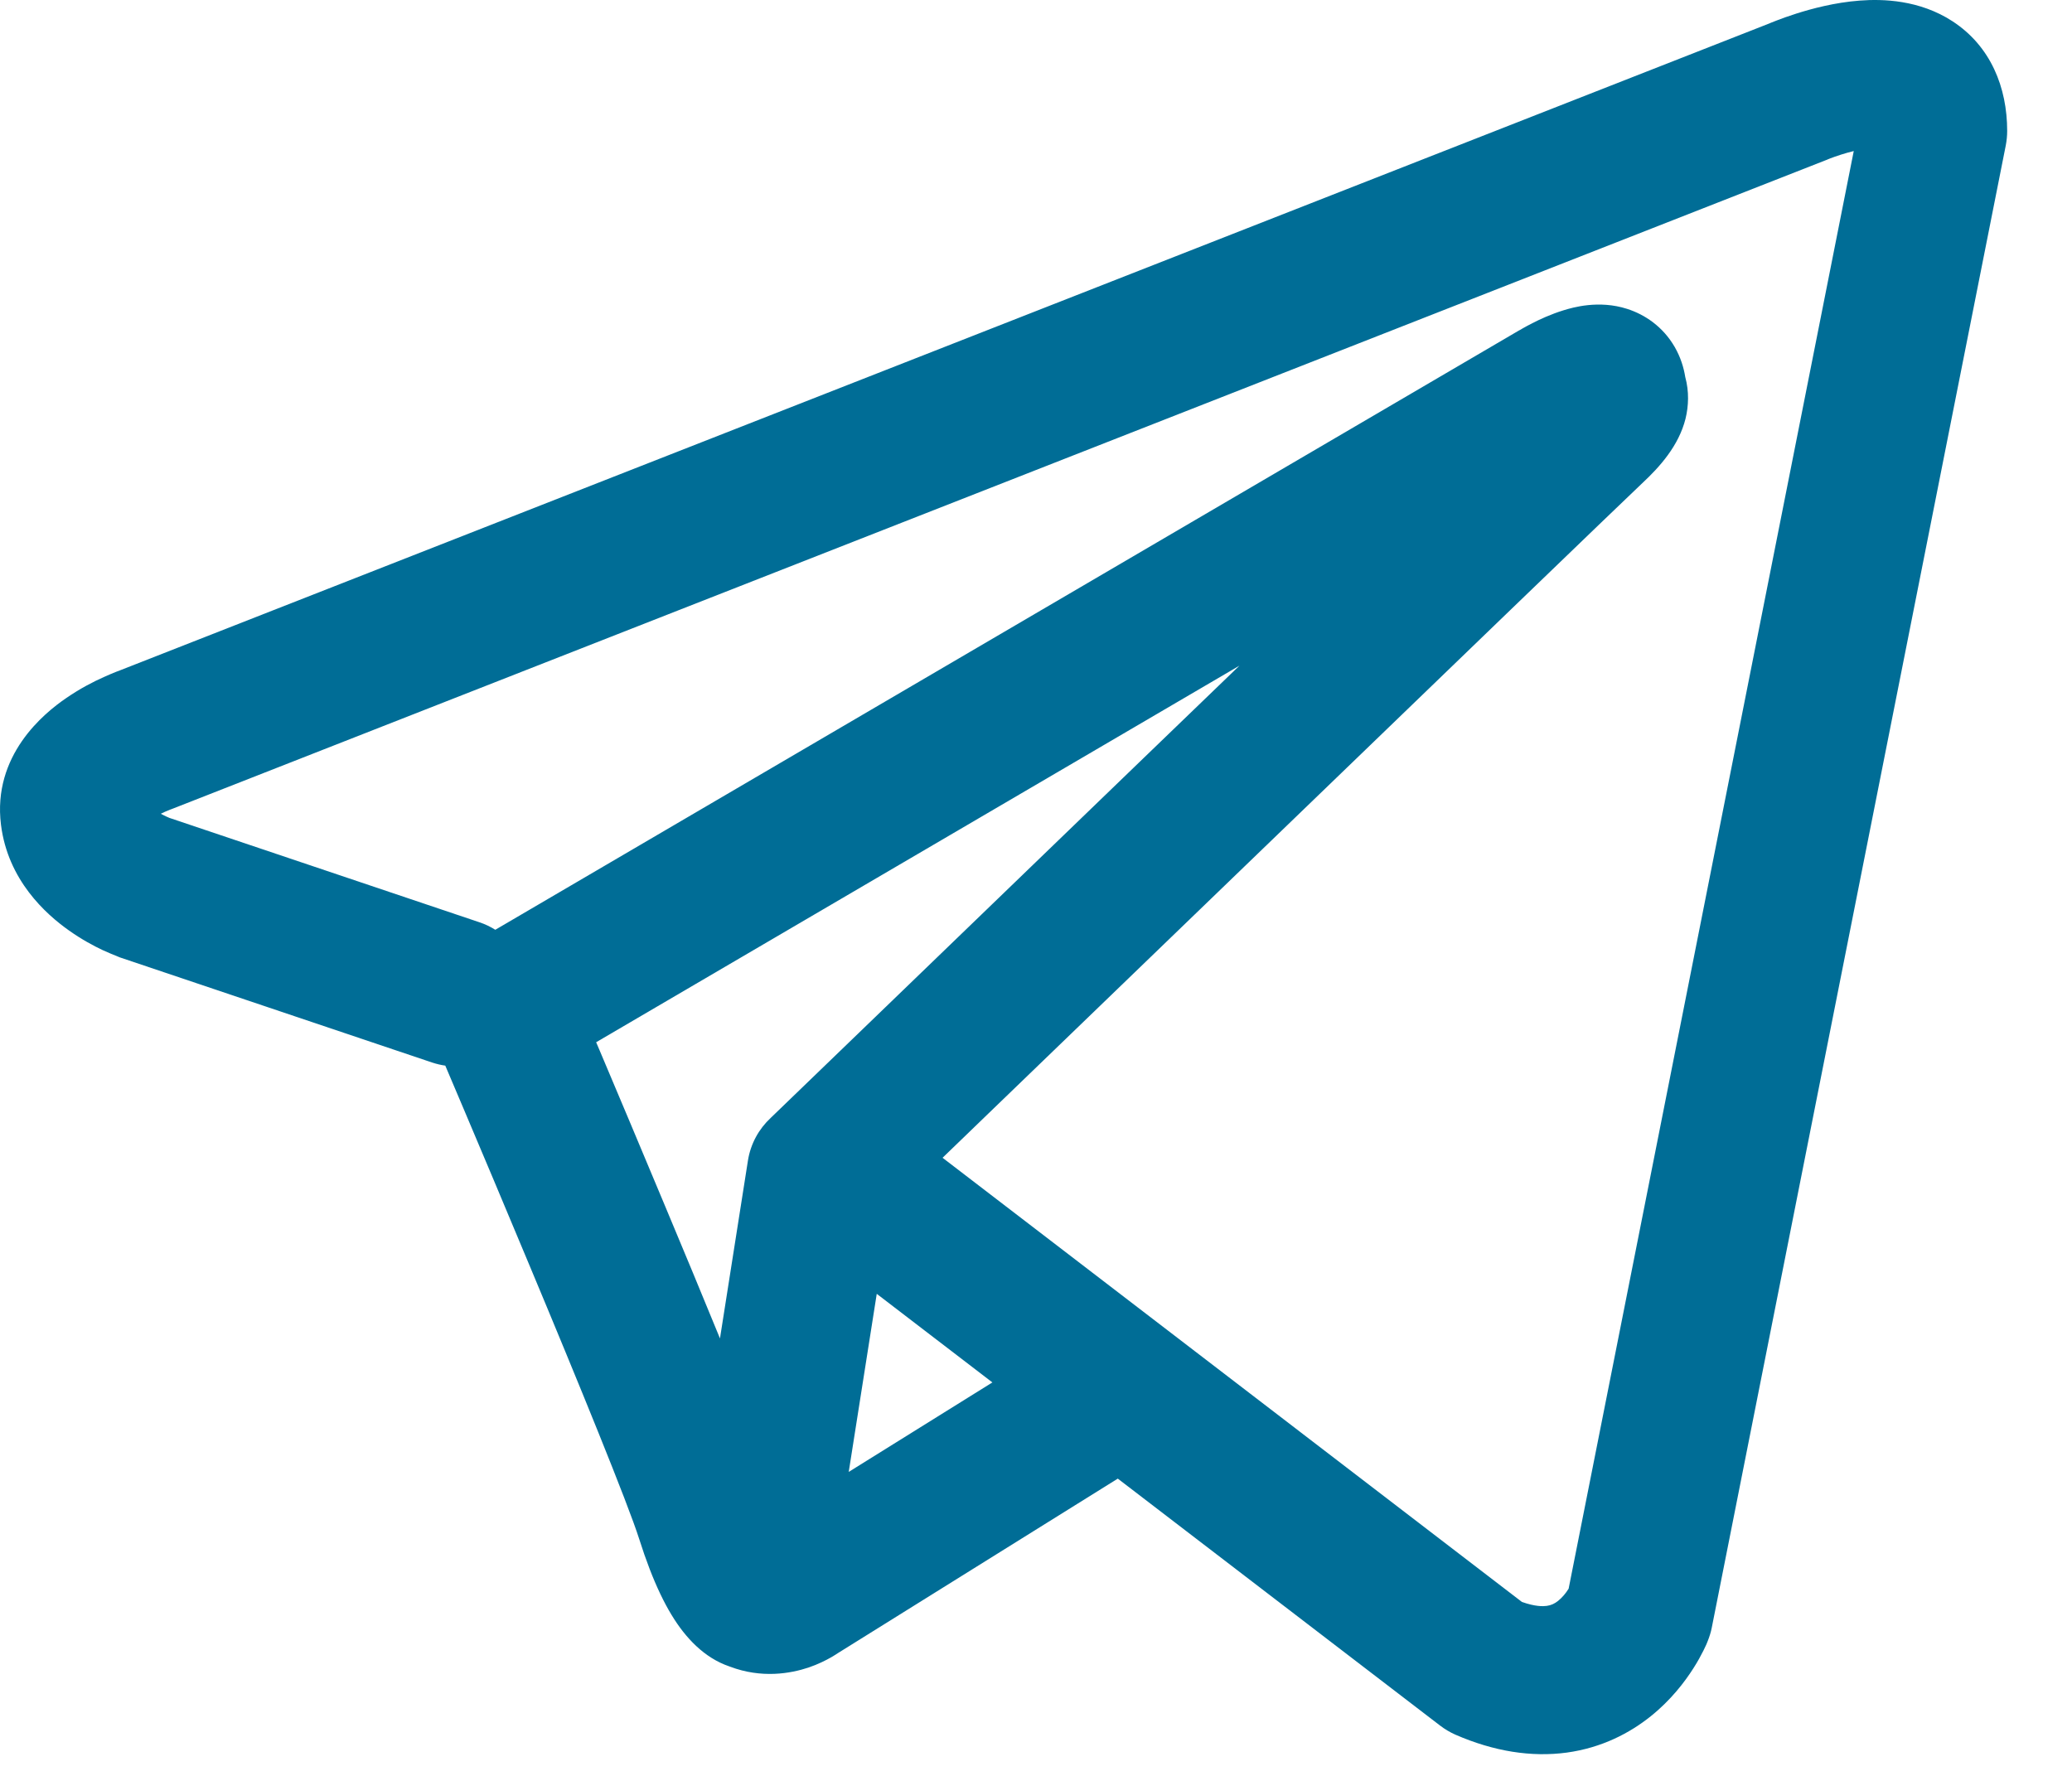 <?xml version="1.0" encoding="UTF-8"?> <svg xmlns="http://www.w3.org/2000/svg" width="21" height="18" viewBox="0 0 21 18" fill="none"> <path fill-rule="evenodd" clip-rule="evenodd" d="M4.381 10.77C4.424 10.784 4.469 10.795 4.513 10.801C4.561 10.914 4.623 11.061 4.696 11.232C4.873 11.649 5.111 12.214 5.357 12.803C5.86 14.005 6.366 15.244 6.478 15.598C6.617 16.037 6.763 16.335 6.923 16.538C7.006 16.643 7.101 16.735 7.213 16.805C7.269 16.84 7.329 16.869 7.391 16.89C7.394 16.891 7.396 16.892 7.399 16.893C7.719 17.014 8.011 16.963 8.194 16.902C8.291 16.869 8.37 16.829 8.426 16.797C8.455 16.78 8.479 16.765 8.498 16.752L8.503 16.749L11.329 14.987L14.594 17.489C14.642 17.526 14.694 17.557 14.75 17.582C15.142 17.753 15.522 17.812 15.879 17.764C16.236 17.715 16.519 17.565 16.73 17.396C16.936 17.231 17.076 17.046 17.163 16.909C17.208 16.839 17.241 16.777 17.265 16.729C17.277 16.705 17.286 16.685 17.294 16.668L17.303 16.646L17.306 16.638L17.308 16.634L17.309 16.632L17.309 16.631C17.326 16.588 17.34 16.544 17.349 16.498L20.329 1.473C20.338 1.425 20.343 1.376 20.343 1.327C20.343 0.887 20.177 0.468 19.788 0.215C19.454 -0.002 19.083 -0.012 18.849 0.006C18.596 0.025 18.362 0.088 18.205 0.138C18.123 0.164 18.055 0.189 18.006 0.208C17.981 0.217 17.96 0.226 17.945 0.232L17.934 0.237L1.22 6.793L1.218 6.794C1.207 6.798 1.194 6.803 1.178 6.809C1.145 6.822 1.102 6.84 1.051 6.863C0.952 6.907 0.814 6.977 0.672 7.075C0.444 7.23 -0.078 7.656 0.01 8.36C0.08 8.921 0.464 9.265 0.699 9.431C0.827 9.522 0.949 9.587 1.038 9.629C1.08 9.649 1.165 9.684 1.203 9.699L1.212 9.703L4.381 10.77ZM18.519 1.618L18.517 1.619C18.508 1.623 18.5 1.626 18.491 1.629L1.757 8.194C1.749 8.197 1.74 8.2 1.731 8.204L1.722 8.207C1.711 8.211 1.693 8.219 1.67 8.229C1.658 8.235 1.644 8.241 1.63 8.248C1.649 8.258 1.667 8.268 1.683 8.275C1.698 8.282 1.71 8.287 1.717 8.29L4.859 9.348C4.917 9.367 4.97 9.393 5.02 9.424L15.396 3.349L15.406 3.344C15.414 3.339 15.424 3.334 15.435 3.327C15.459 3.313 15.491 3.296 15.53 3.276C15.602 3.239 15.717 3.185 15.847 3.145C15.938 3.117 16.204 3.038 16.492 3.131C16.67 3.188 16.854 3.31 16.974 3.518C17.033 3.621 17.065 3.725 17.08 3.82C17.121 3.969 17.114 4.117 17.083 4.244C17.014 4.519 16.821 4.733 16.645 4.897C16.495 5.037 14.55 6.913 12.631 8.765C11.674 9.688 10.726 10.602 10.018 11.286L9.553 11.735L15.425 16.237C15.56 16.285 15.639 16.282 15.676 16.277C15.72 16.271 15.756 16.255 15.793 16.225C15.834 16.192 15.87 16.148 15.896 16.106L15.898 16.104L18.788 1.531C18.745 1.541 18.702 1.554 18.66 1.567C18.613 1.582 18.574 1.596 18.548 1.606C18.535 1.611 18.526 1.615 18.521 1.617L18.519 1.618ZM10.058 14.012L8.886 13.114L8.602 14.919L10.058 14.012ZM7.811 11.331L8.976 10.207C9.685 9.523 10.632 8.609 11.589 7.685L12.562 6.747L6.042 10.564L6.077 10.646C6.254 11.065 6.494 11.633 6.741 12.225C6.927 12.668 7.12 13.134 7.297 13.566L7.58 11.766C7.607 11.592 7.692 11.442 7.811 11.331Z" fill="#006D96"></path> </svg> 
